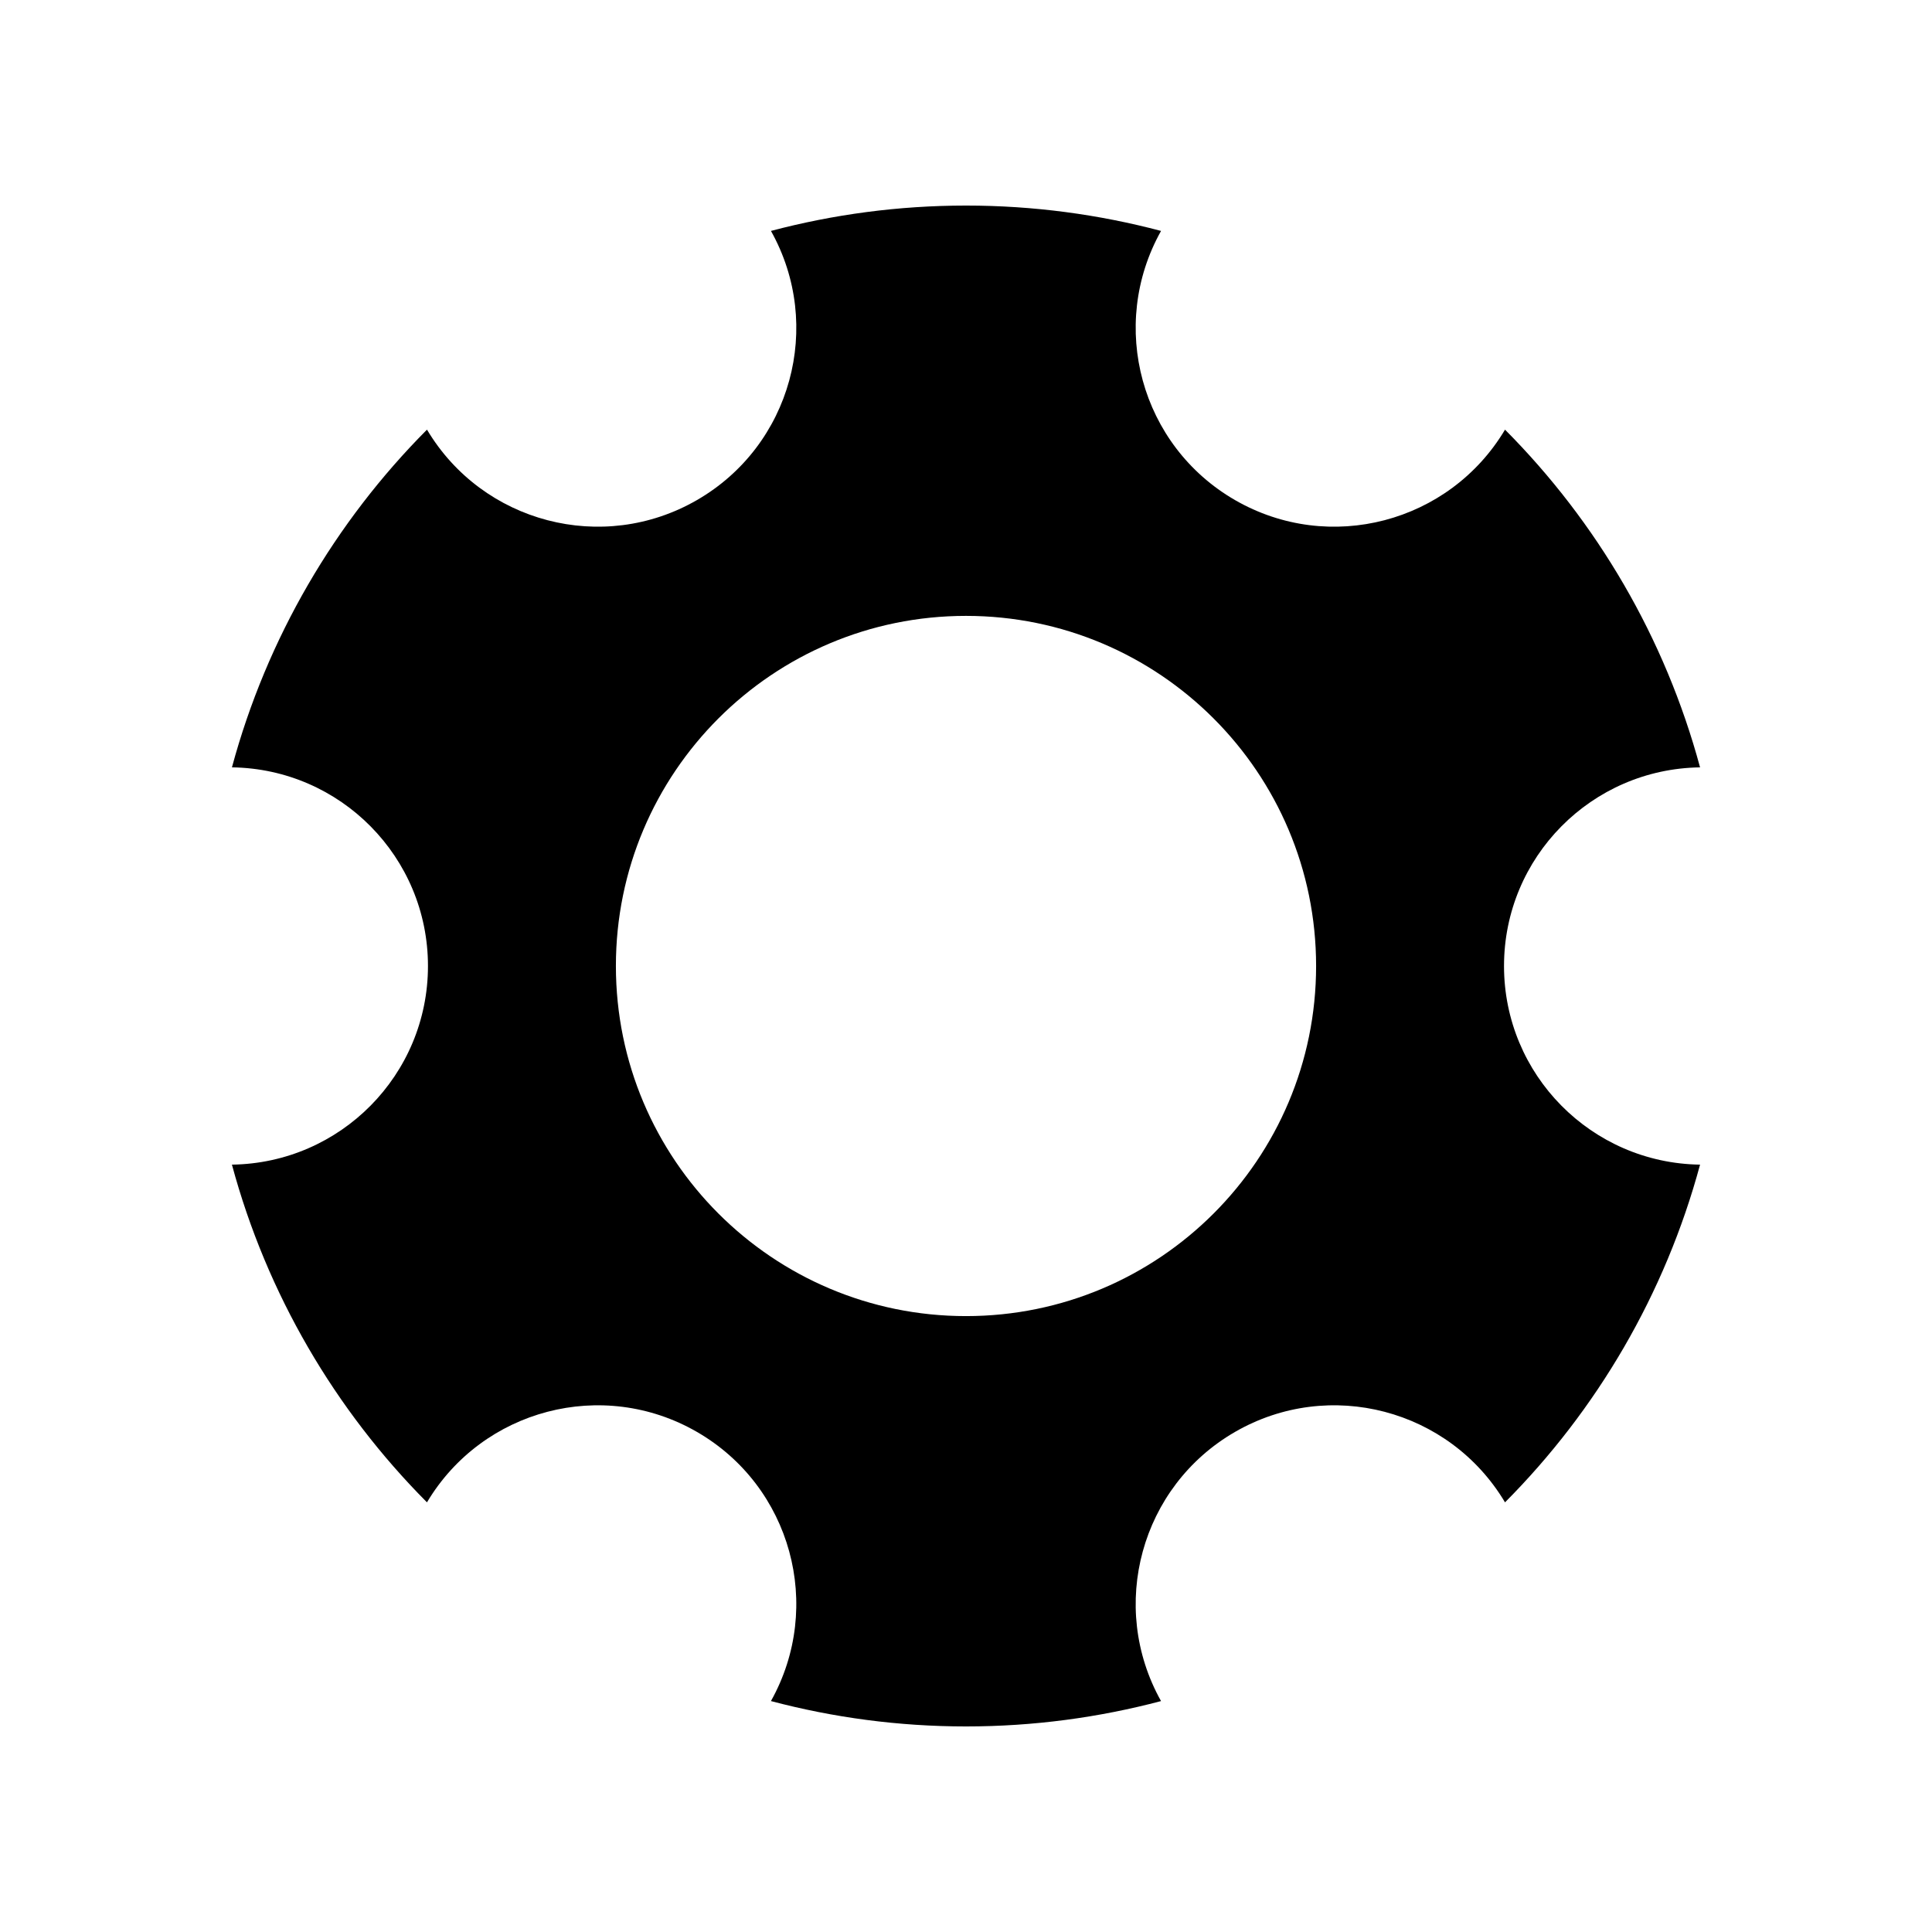<?xml version="1.0" encoding="UTF-8"?>
<!-- Uploaded to: SVG Repo, www.svgrepo.com, Generator: SVG Repo Mixer Tools -->
<svg fill="#000000" width="800px" height="800px" version="1.1" viewBox="144 144 512 512" xmlns="http://www.w3.org/2000/svg">
 <path d="m542.58 400c0-28.848 23.199-52.25 51.953-52.641-9.266-34.32-27.336-65.023-51.688-89.496-14.719 24.695-46.574 33.078-71.555 18.66-24.988-14.426-33.652-46.227-19.602-71.324-16.5-4.371-33.816-6.723-51.688-6.723s-35.188 2.356-51.688 6.719c14.051 25.102 5.383 56.898-19.602 71.324-24.977 14.422-56.832 6.039-71.555-18.66-24.352 24.473-42.422 55.176-51.688 89.496 28.75 0.395 51.949 23.793 51.949 52.645 0 28.848-23.199 52.25-51.953 52.641 9.266 34.324 27.336 65.023 51.688 89.496 14.719-24.695 46.574-33.078 71.555-18.66 24.988 14.426 33.652 46.227 19.602 71.324 16.5 4.367 33.816 6.723 51.691 6.723 17.871 0 35.188-2.356 51.688-6.719-14.051-25.102-5.383-56.898 19.602-71.328 24.977-14.422 56.836-6.035 71.555 18.66 24.352-24.473 42.422-55.176 51.688-89.496-28.754-0.395-51.953-23.793-51.953-52.641zm-142.58 92.781c-51.242 0-92.781-41.539-92.781-92.781-0.004-51.242 41.539-92.785 92.781-92.785s92.781 41.539 92.781 92.781c0 51.246-41.539 92.785-92.781 92.785z"/>
</svg>
